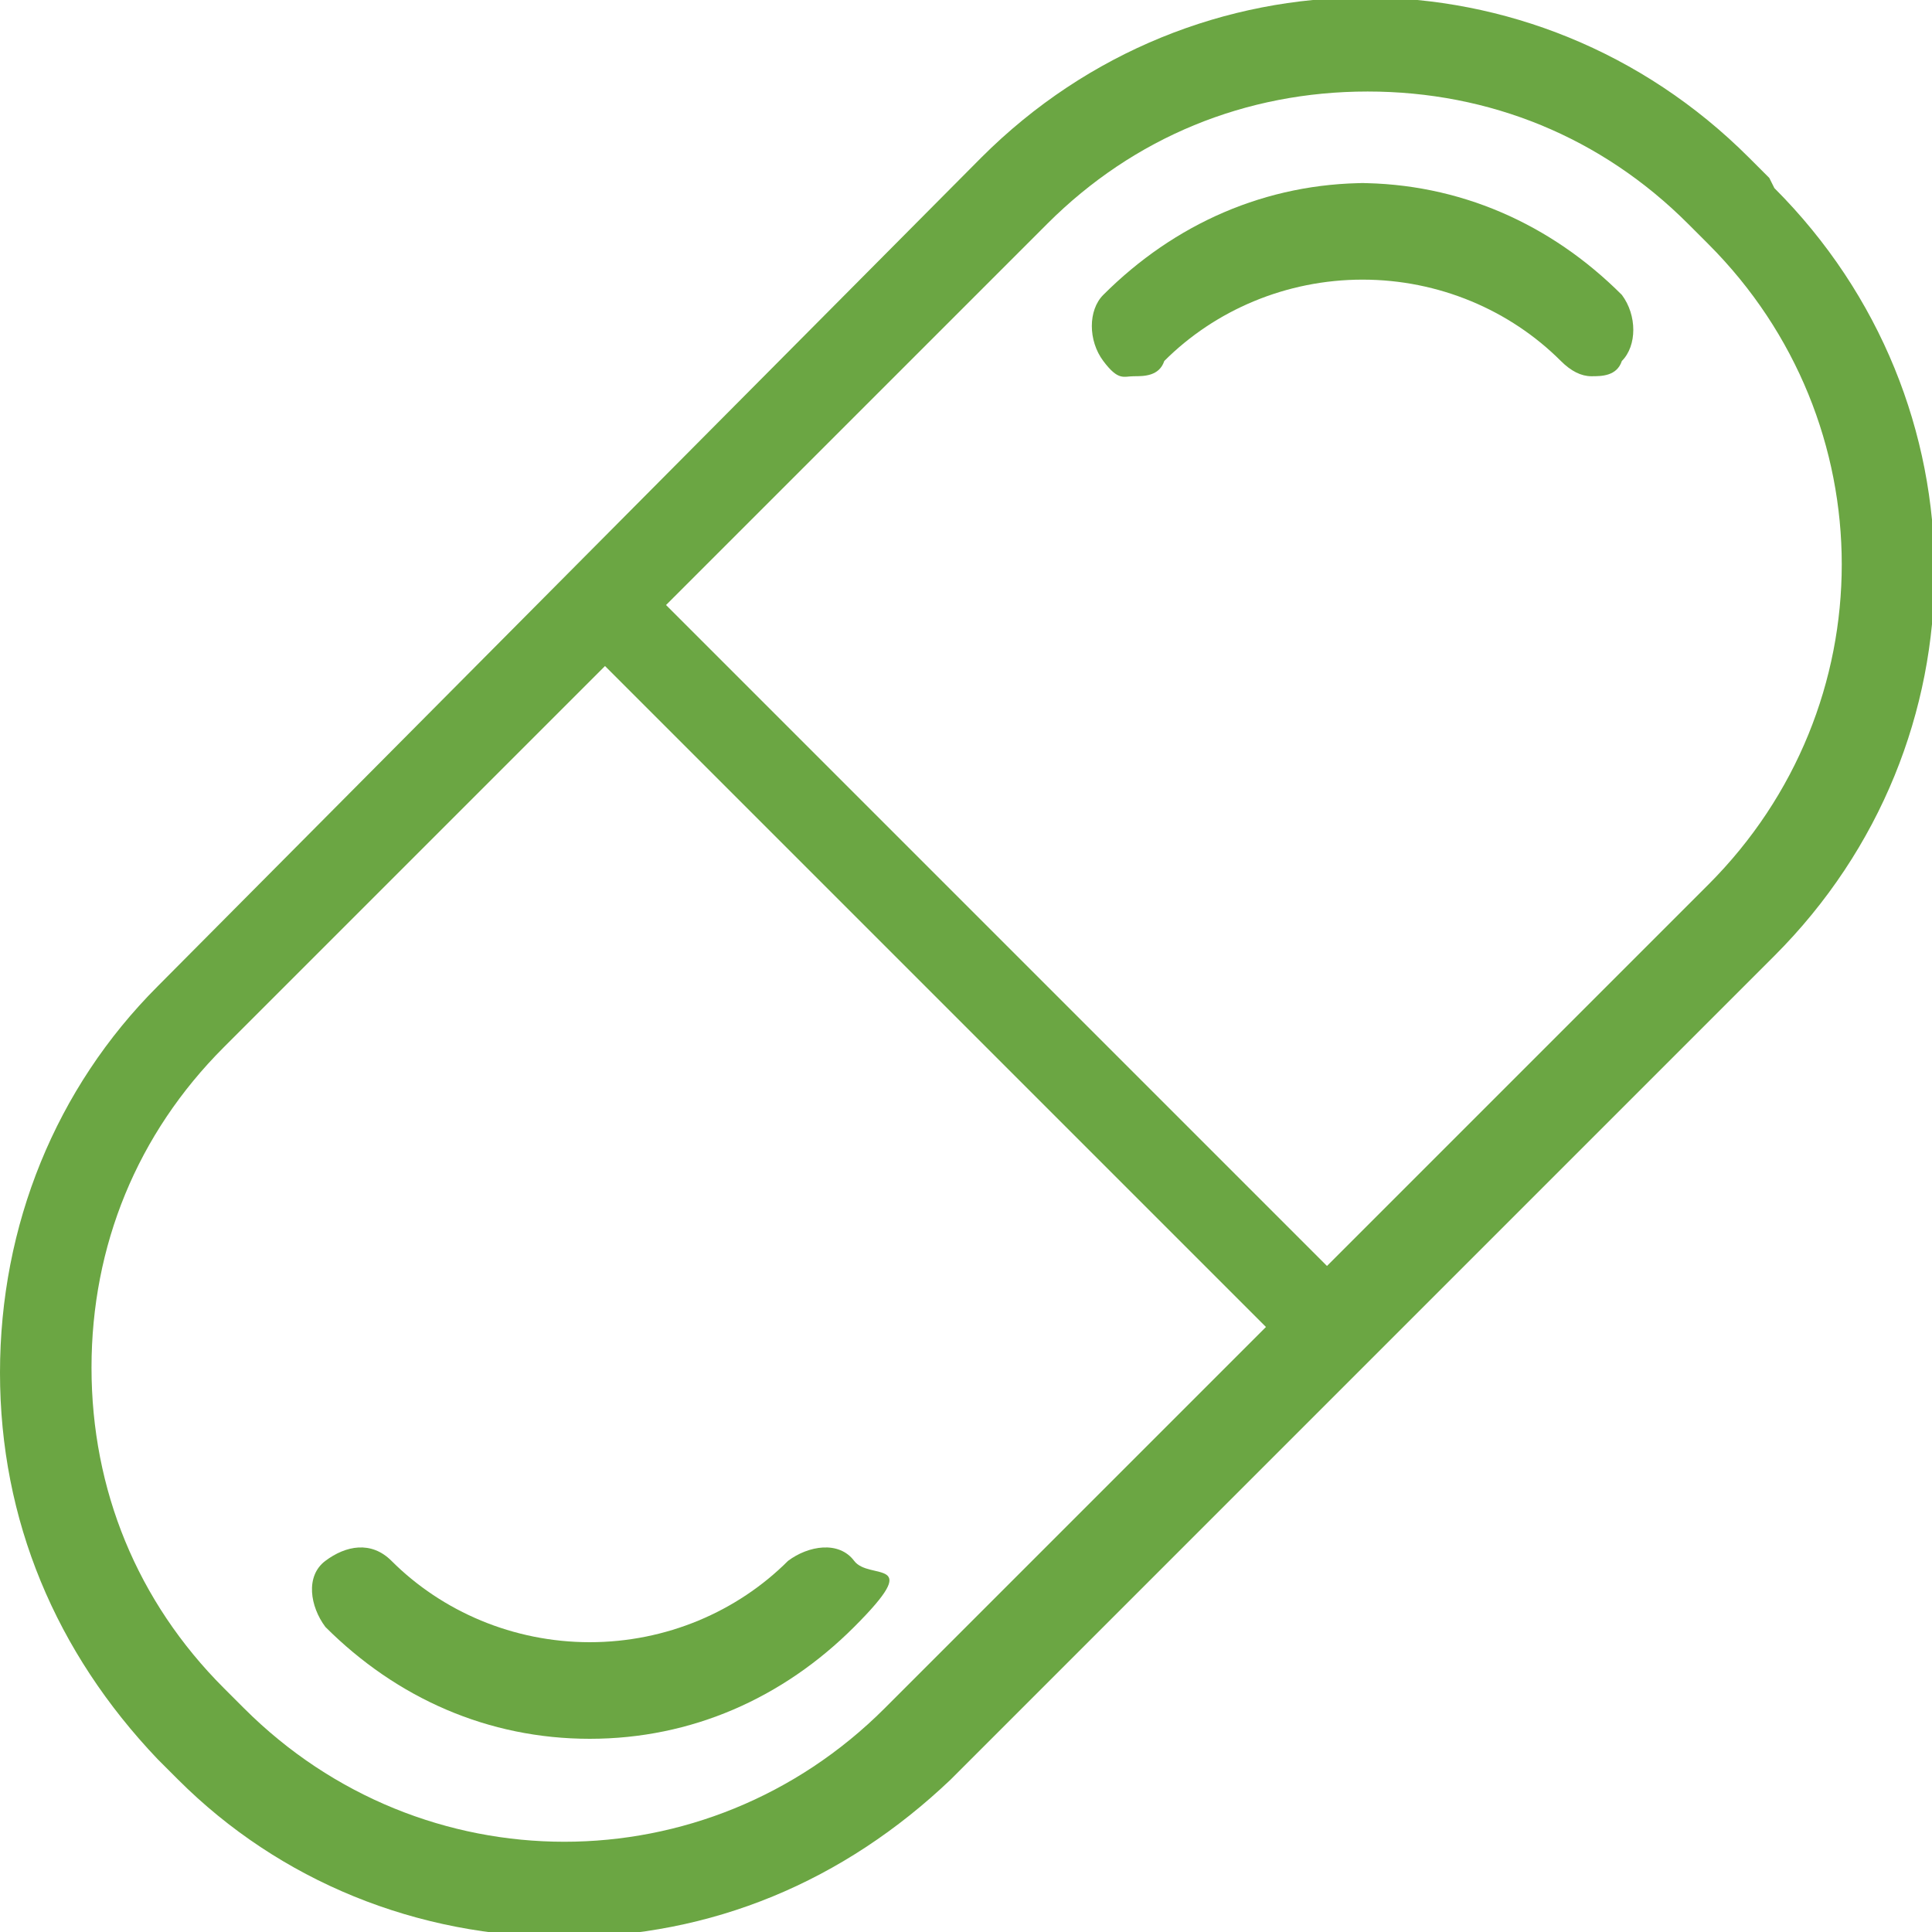 <?xml version="1.0" encoding="UTF-8"?> <svg xmlns="http://www.w3.org/2000/svg" version="1.1" viewBox="0 0 38 38"><defs><style> .cls-1 { fill: #6ba643; } </style></defs><g><g id="Layer_1"><g><path class="cls-1" d="M34.8,3.5l-.4-.4c-4.2-4.2-10.9-4.2-15.1,0L3.1,19.4c-2,2-3.1,4.7-3.1,7.6s1.1,5.5,3.1,7.6l.4.4c2,2,4.7,3.1,7.6,3.1,2.9,0,5.5-1.1,7.6-3.1l16.2-16.2c4.2-4.2,4.2-10.9,0-15.1ZM11.9,13.1l13,13-7.5,7.5c-3.5,3.5-9.1,3.5-12.6,0l-.4-.4c-1.7-1.7-2.6-3.9-2.6-6.3s.9-4.6,2.6-6.3l7.5-7.5ZM13.1,11.9l7.5-7.5c1.7-1.7,3.9-2.6,6.3-2.6s4.6.9,6.3,2.6l.4.4c3.5,3.5,3.5,9.1,0,12.6l-7.5,7.5-13-13Z"></path><path class="cls-1" d="M26.9,3.6c-2,0-3.8.8-5.2,2.2-.3.3-.3.9,0,1.3s.4.3.6.3.5,0,.6-.3c1-1,2.4-1.6,3.9-1.6s2.9.6,3.9,1.6c.2.2.4.3.6.3h0c.2,0,.5,0,.6-.3.3-.3.3-.9,0-1.3-1.4-1.4-3.2-2.2-5.2-2.2Z"></path><path class="cls-1" d="M11.6,34.2c2,0,3.8-.8,5.2-2.2s.3-.9,0-1.3-.9-.3-1.3,0c-1,1-2.4,1.6-3.9,1.6s-2.9-.6-3.9-1.6c-.4-.4-.9-.3-1.3,0s-.3.9,0,1.3c1.4,1.4,3.2,2.2,5.2,2.2Z"></path></g></g></g></svg> 